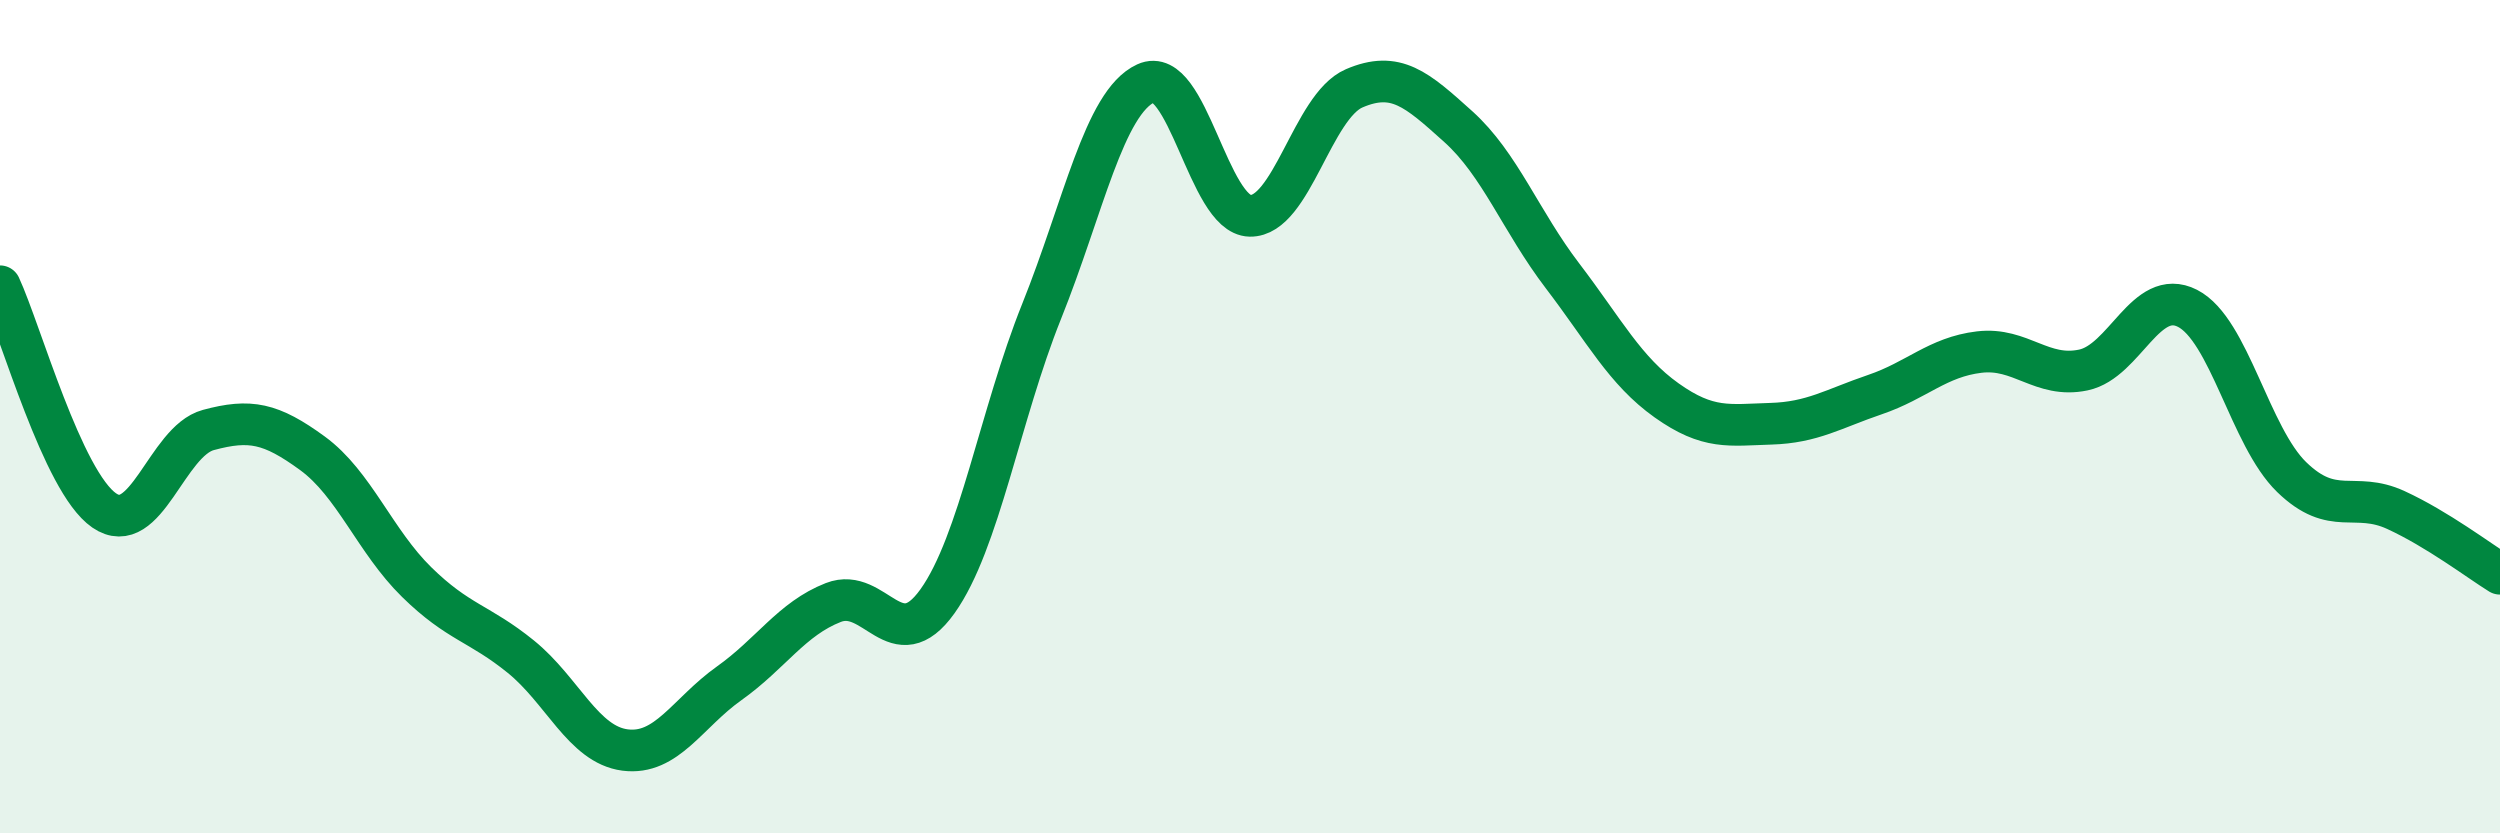 
    <svg width="60" height="20" viewBox="0 0 60 20" xmlns="http://www.w3.org/2000/svg">
      <path
        d="M 0,6.87 C 0.5,7.95 1.5,11.56 2.5,12.25 C 3.5,12.94 4,10.59 5,10.32 C 6,10.05 6.5,10.15 7.5,10.88 C 8.5,11.61 9,12.99 10,13.97 C 11,14.95 11.5,14.95 12.5,15.76 C 13.5,16.57 14,17.87 15,18 C 16,18.13 16.5,17.11 17.5,16.4 C 18.5,15.69 19,14.85 20,14.46 C 21,14.07 21.5,15.83 22.5,14.43 C 23.5,13.03 24,9.96 25,7.47 C 26,4.98 26.5,2.46 27.5,2 C 28.5,1.54 29,5.16 30,5.18 C 31,5.2 31.5,2.55 32.5,2.12 C 33.5,1.69 34,2.14 35,3.04 C 36,3.94 36.5,5.31 37.5,6.62 C 38.5,7.93 39,8.9 40,9.61 C 41,10.32 41.5,10.2 42.5,10.17 C 43.5,10.14 44,9.81 45,9.47 C 46,9.13 46.5,8.57 47.5,8.45 C 48.5,8.33 49,9.09 50,8.88 C 51,8.67 51.5,6.89 52.5,7.4 C 53.5,7.91 54,10.48 55,11.45 C 56,12.42 56.5,11.78 57.5,12.24 C 58.5,12.7 59.5,13.46 60,13.77L60 20L0 20Z"
        fill="#008740"
        opacity="0.1"
        stroke-linecap="round"
        stroke-linejoin="round"
      />
      <path
        d="M 0,6.87 C 0.5,7.95 1.5,11.56 2.5,12.25 C 3.5,12.94 4,10.59 5,10.32 C 6,10.05 6.5,10.15 7.5,10.88 C 8.5,11.61 9,12.99 10,13.97 C 11,14.95 11.5,14.95 12.5,15.76 C 13.5,16.57 14,17.87 15,18 C 16,18.13 16.5,17.11 17.5,16.4 C 18.5,15.69 19,14.85 20,14.46 C 21,14.07 21.5,15.83 22.5,14.43 C 23.5,13.03 24,9.96 25,7.47 C 26,4.98 26.5,2.46 27.5,2 C 28.5,1.54 29,5.16 30,5.18 C 31,5.2 31.5,2.55 32.5,2.12 C 33.5,1.69 34,2.14 35,3.04 C 36,3.94 36.5,5.31 37.5,6.62 C 38.5,7.93 39,8.9 40,9.61 C 41,10.32 41.5,10.2 42.5,10.17 C 43.5,10.14 44,9.81 45,9.47 C 46,9.13 46.5,8.57 47.5,8.45 C 48.5,8.33 49,9.09 50,8.88 C 51,8.67 51.5,6.89 52.5,7.4 C 53.5,7.91 54,10.48 55,11.45 C 56,12.42 56.5,11.78 57.5,12.24 C 58.5,12.7 59.5,13.46 60,13.77"
        stroke="#008740"
        stroke-width="1"
        fill="none"
        stroke-linecap="round"
        stroke-linejoin="round"
      />
    </svg>
  